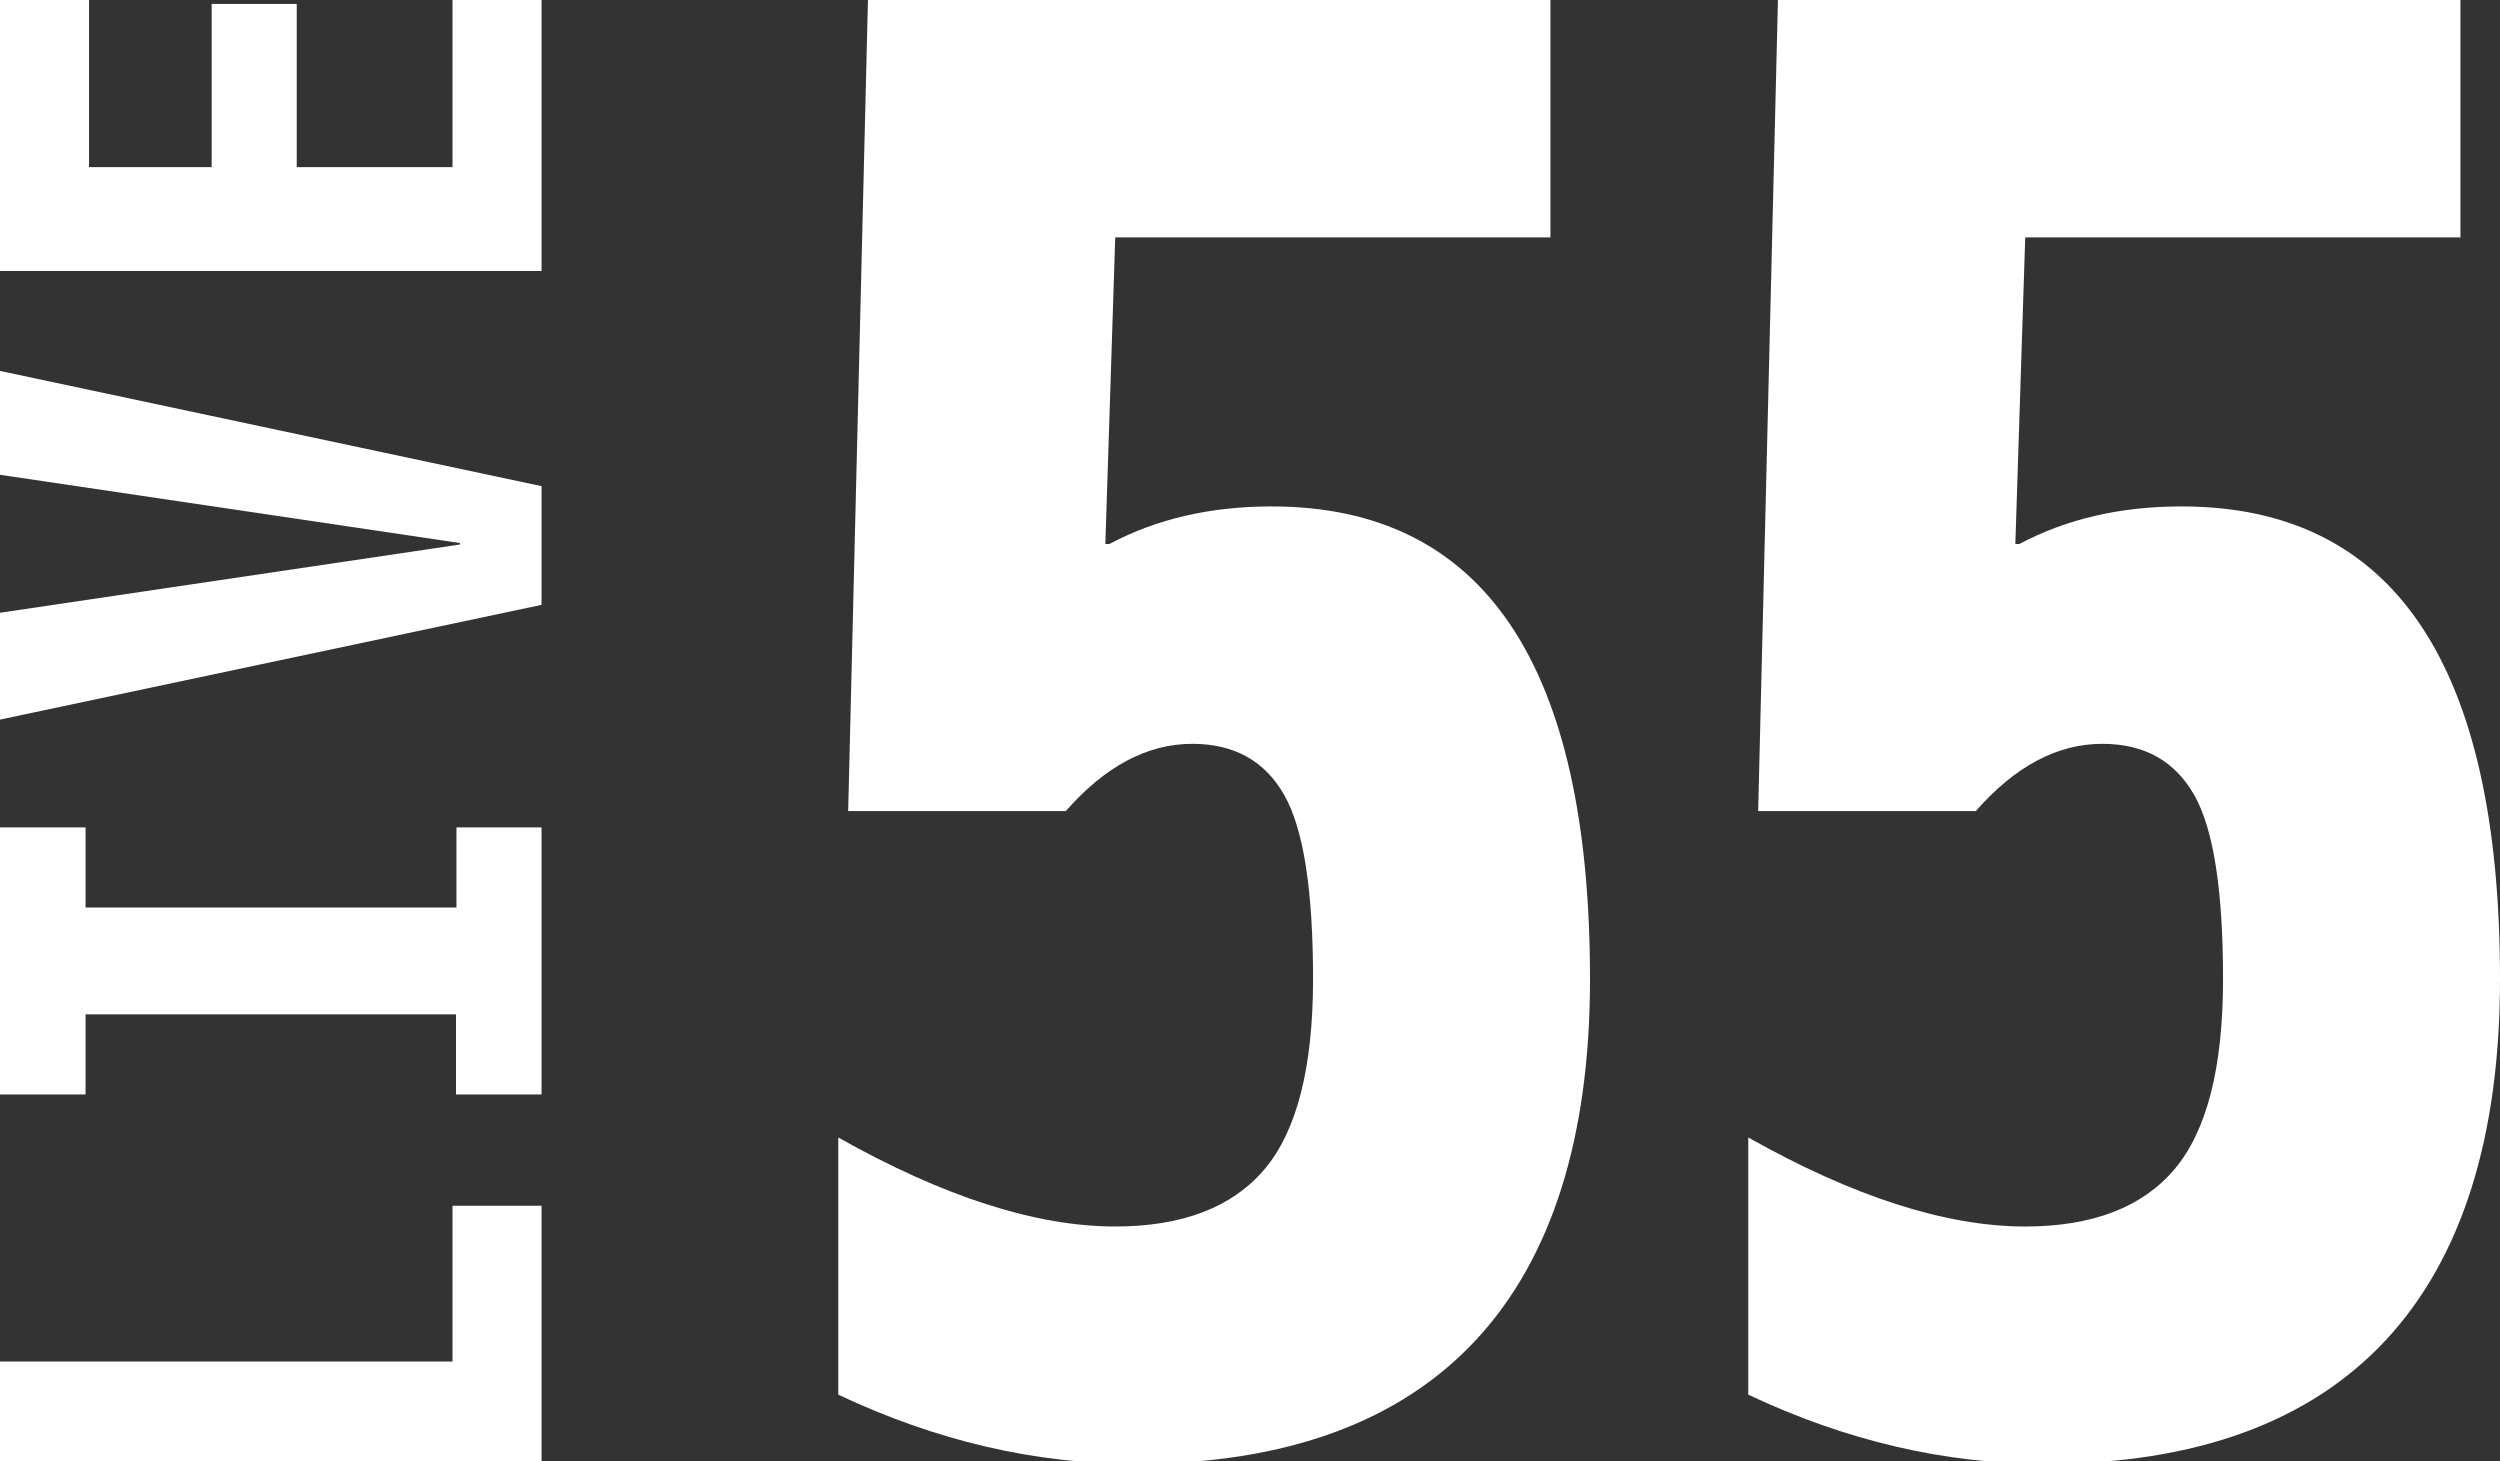 <?xml version="1.0" encoding="UTF-8"?>
<svg id="_レイヤー_1" data-name="レイヤー_1" xmlns="http://www.w3.org/2000/svg" viewBox="0 0 50.55 29.55">
  <rect x="0" y="0" width="50.55" height="29.55" fill="#333333" stroke="none"/>
  <defs>
    <style>
      .cls-1 {
        fill: #fff;
      }
    </style>
  </defs>
  <g>
    <path class="cls-1" d="M0,27.53h9.15v-3.15h1.8v5.25H0v-2.1Z"/>
    <path class="cls-1" d="M10.95,16.73v5.4h-1.73v-1.62H1.73v1.62H0v-5.4h1.73v1.62h7.5v-1.62h1.73Z"/>
    <path class="cls-1" d="M9.3,10.98L0,9.6v-2.1l10.95,2.33v2.4L0,14.55v-2.16l9.3-1.38v-.03Z"/>
    <path class="cls-1" d="M1.8,3.38h2.48V.08h1.72v3.3h3.15V-.07h1.8v5.55H0V-.07h1.8v3.45Z"/>
  </g>
  <g>
    <path class="cls-1" d="M22.43,11c.96-.51,2.05-.76,3.28-.76,4.29,0,6.44,3.19,6.44,9.56s-3.07,9.8-9.2,9.8c-2.03,0-4.03-.47-6-1.4v-5.2c2.13,1.2,4,1.8,5.6,1.8,1.36,0,2.37-.39,3.02-1.16s.98-2.05.98-3.84-.19-3.03-.58-3.72c-.39-.69-1.01-1.04-1.86-1.04-.91,0-1.76.45-2.56,1.36h-4.4l.4-16.4h13.8v4.8h-8.8l-.2,6.2h.08Z"/>
    <path class="cls-1" d="M40.83,11c.96-.51,2.05-.76,3.28-.76,4.29,0,6.44,3.19,6.44,9.56s-3.07,9.8-9.2,9.8c-2.03,0-4.03-.47-6-1.4v-5.2c2.13,1.2,4,1.8,5.6,1.8,1.36,0,2.37-.39,3.02-1.16s.98-2.05.98-3.84-.19-3.03-.58-3.72c-.39-.69-1.01-1.04-1.86-1.04-.91,0-1.76.45-2.56,1.36h-4.4l.4-16.4h13.8v4.8h-8.8l-.2,6.2h.08Z"/>
  </g>
</svg>